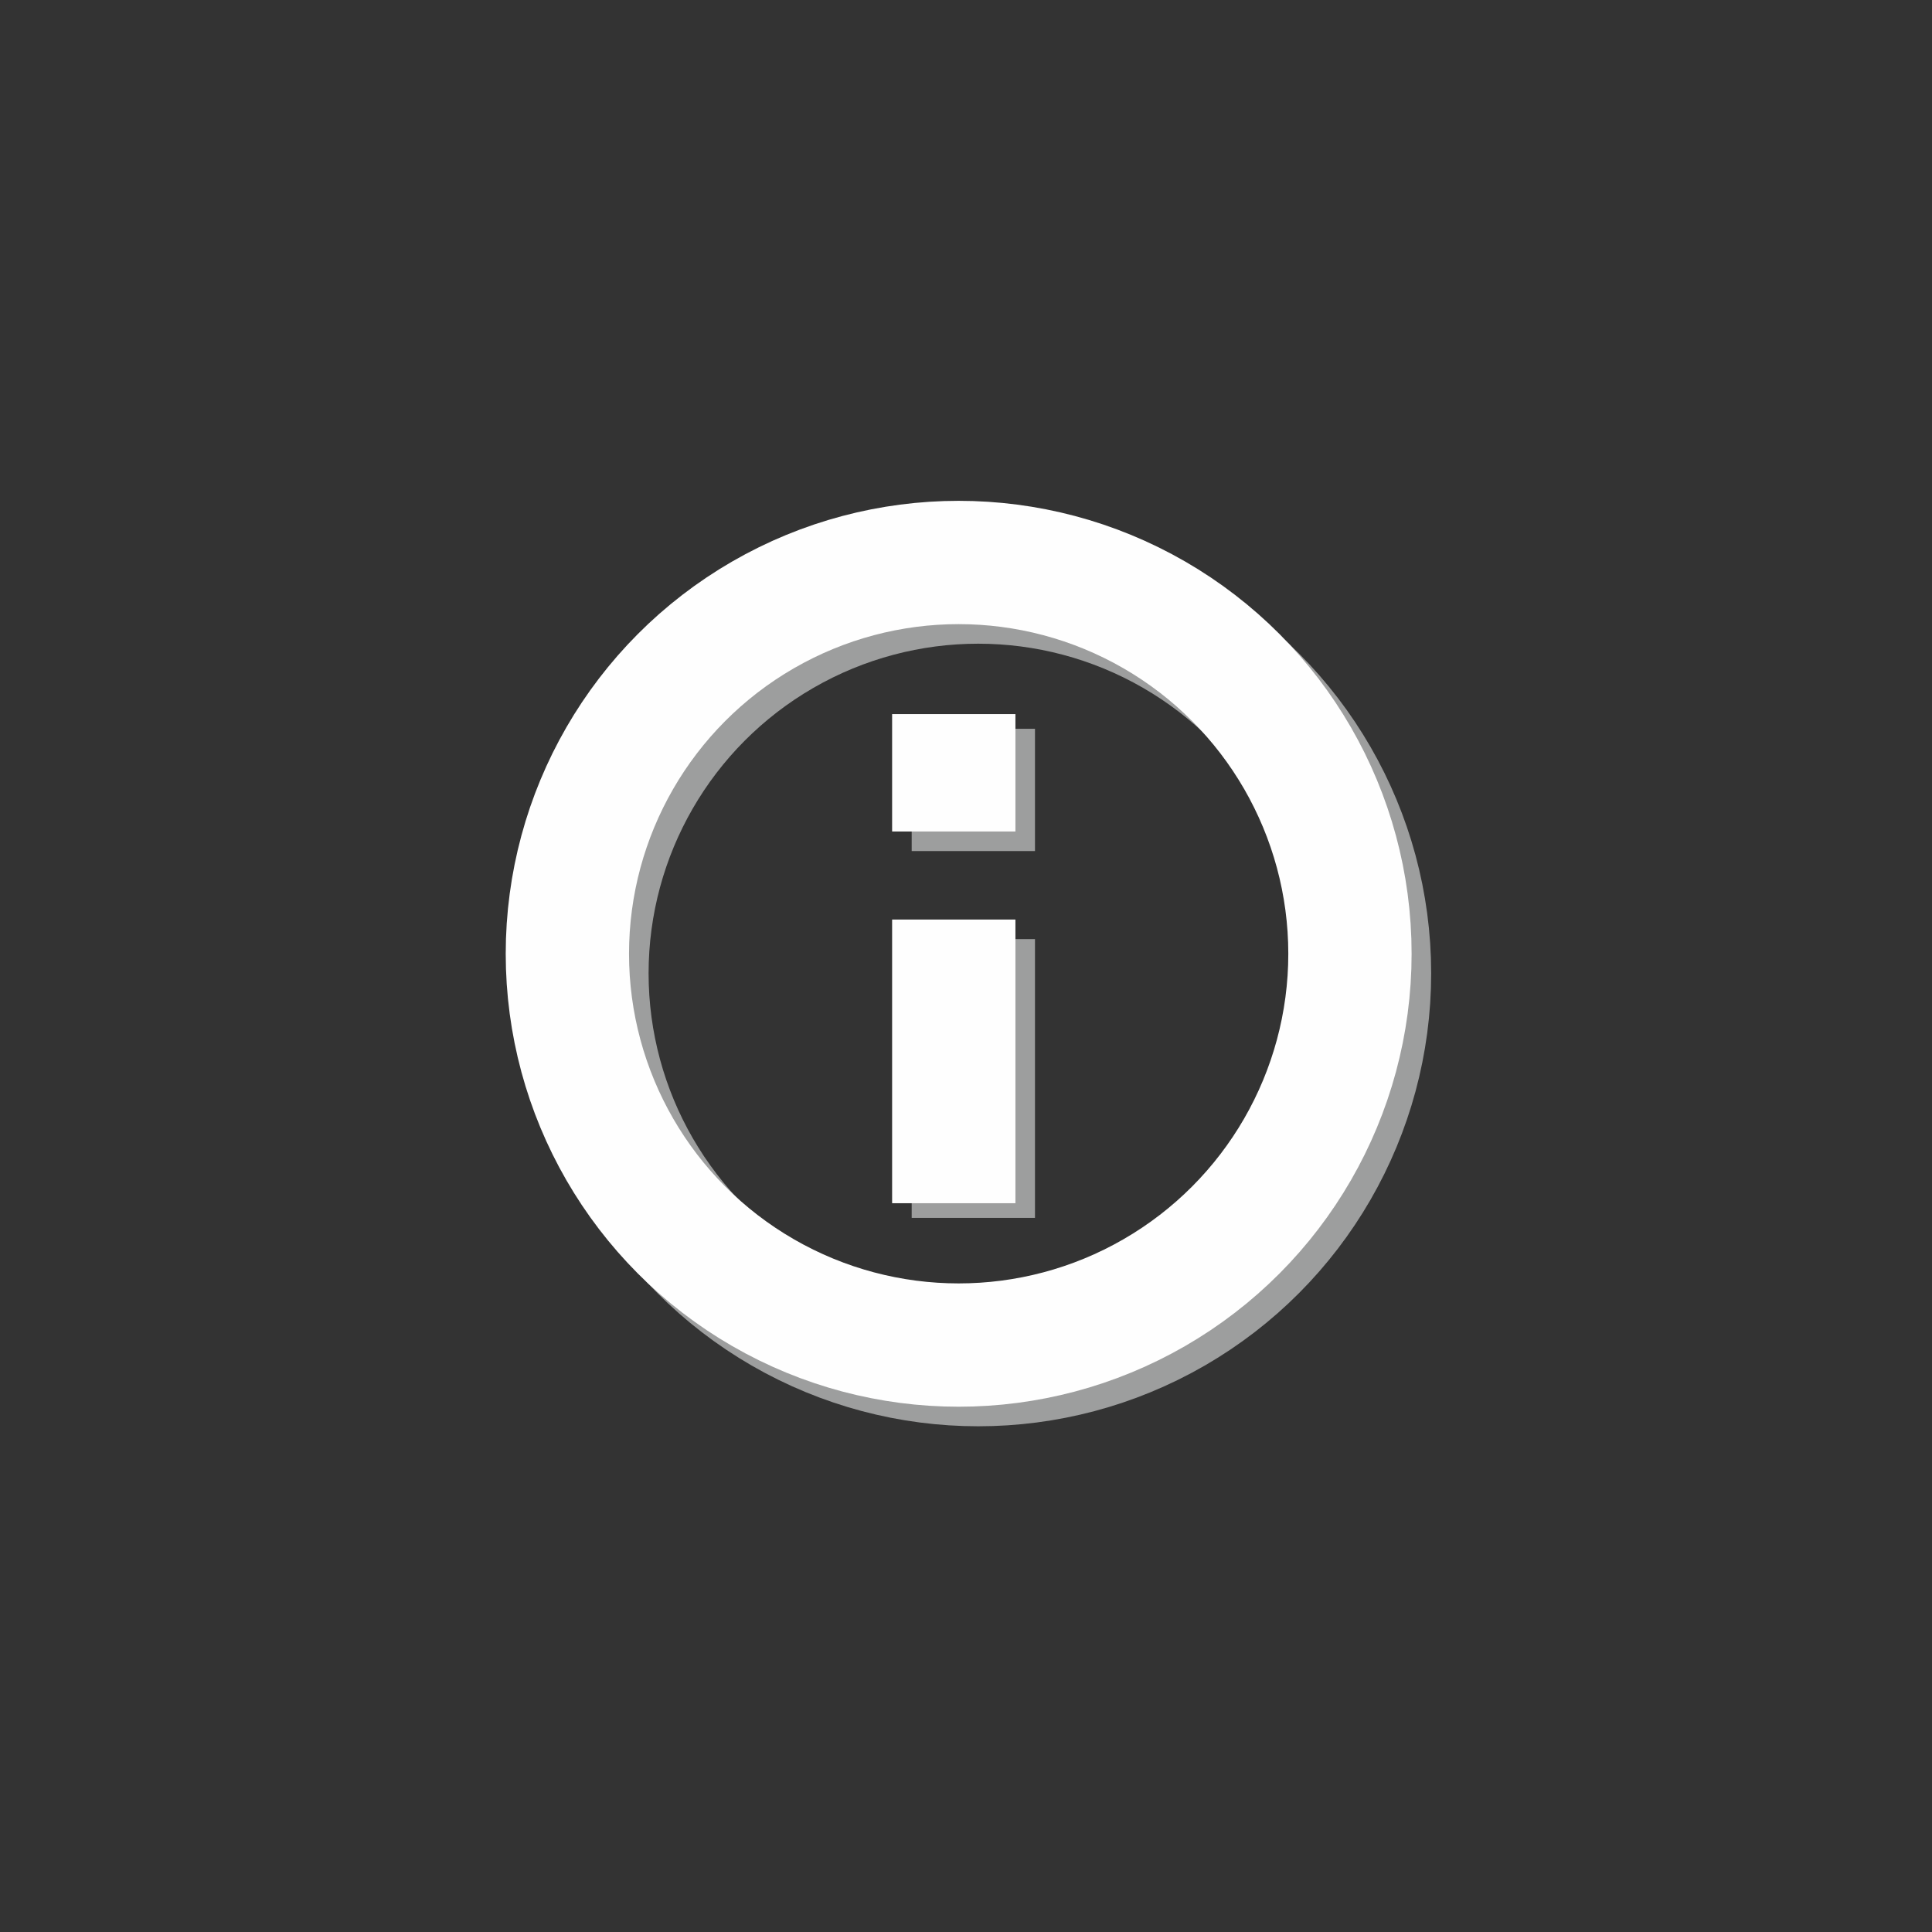 <?xml version="1.0" encoding="UTF-8"?>
<!DOCTYPE svg PUBLIC "-//W3C//DTD SVG 1.1//EN" "http://www.w3.org/Graphics/SVG/1.1/DTD/svg11.dtd">
<!-- Creator: CorelDRAW X8 -->
<svg xmlns="http://www.w3.org/2000/svg" xml:space="preserve" width="44px" height="44px" version="1.1" style="shape-rendering:geometricPrecision; text-rendering:geometricPrecision; image-rendering:optimizeQuality; fill-rule:evenodd; clip-rule:evenodd"
viewBox="0 0 395 395"
 xmlns:xlink="http://www.w3.org/1999/xlink">
 <rect x="0" y="0" width="395" height="395" fill="#333333" stroke="none"/>
 <defs>
  <style type="text/css">
   <![CDATA[
    .str1 {stroke:#FEFEFE;stroke-width:25.21}
    .str0 {stroke:#9D9E9E;stroke-width:25.21}
    .fil0 {fill:none}
   ]]>
  </style>
 </defs>
 <g id="Ebene_x0020_1">
  <rect class="fil0" width="395" height="395"/>
  <g id="_2069428076848">
   <line class="fil0 str0" x1="199" y1="192" x2="199" y2= "249" />
   <line class="fil0 str0" x1="199" y1="149" x2="199" y2= "174" />
   <circle class="fil0 str0" cx="200" cy="199" r="80"/>
  </g>
  <g id="_2069428077776">
   <line class="fil0 str1" x1="195" y1="188" x2="195" y2= "246" />
   <line class="fil0 str1" x1="195" y1="146" x2="195" y2= "170" />
   <circle class="fil0 str1" cx="196" cy="195" r="80"/>
  </g>
 </g>
</svg>
